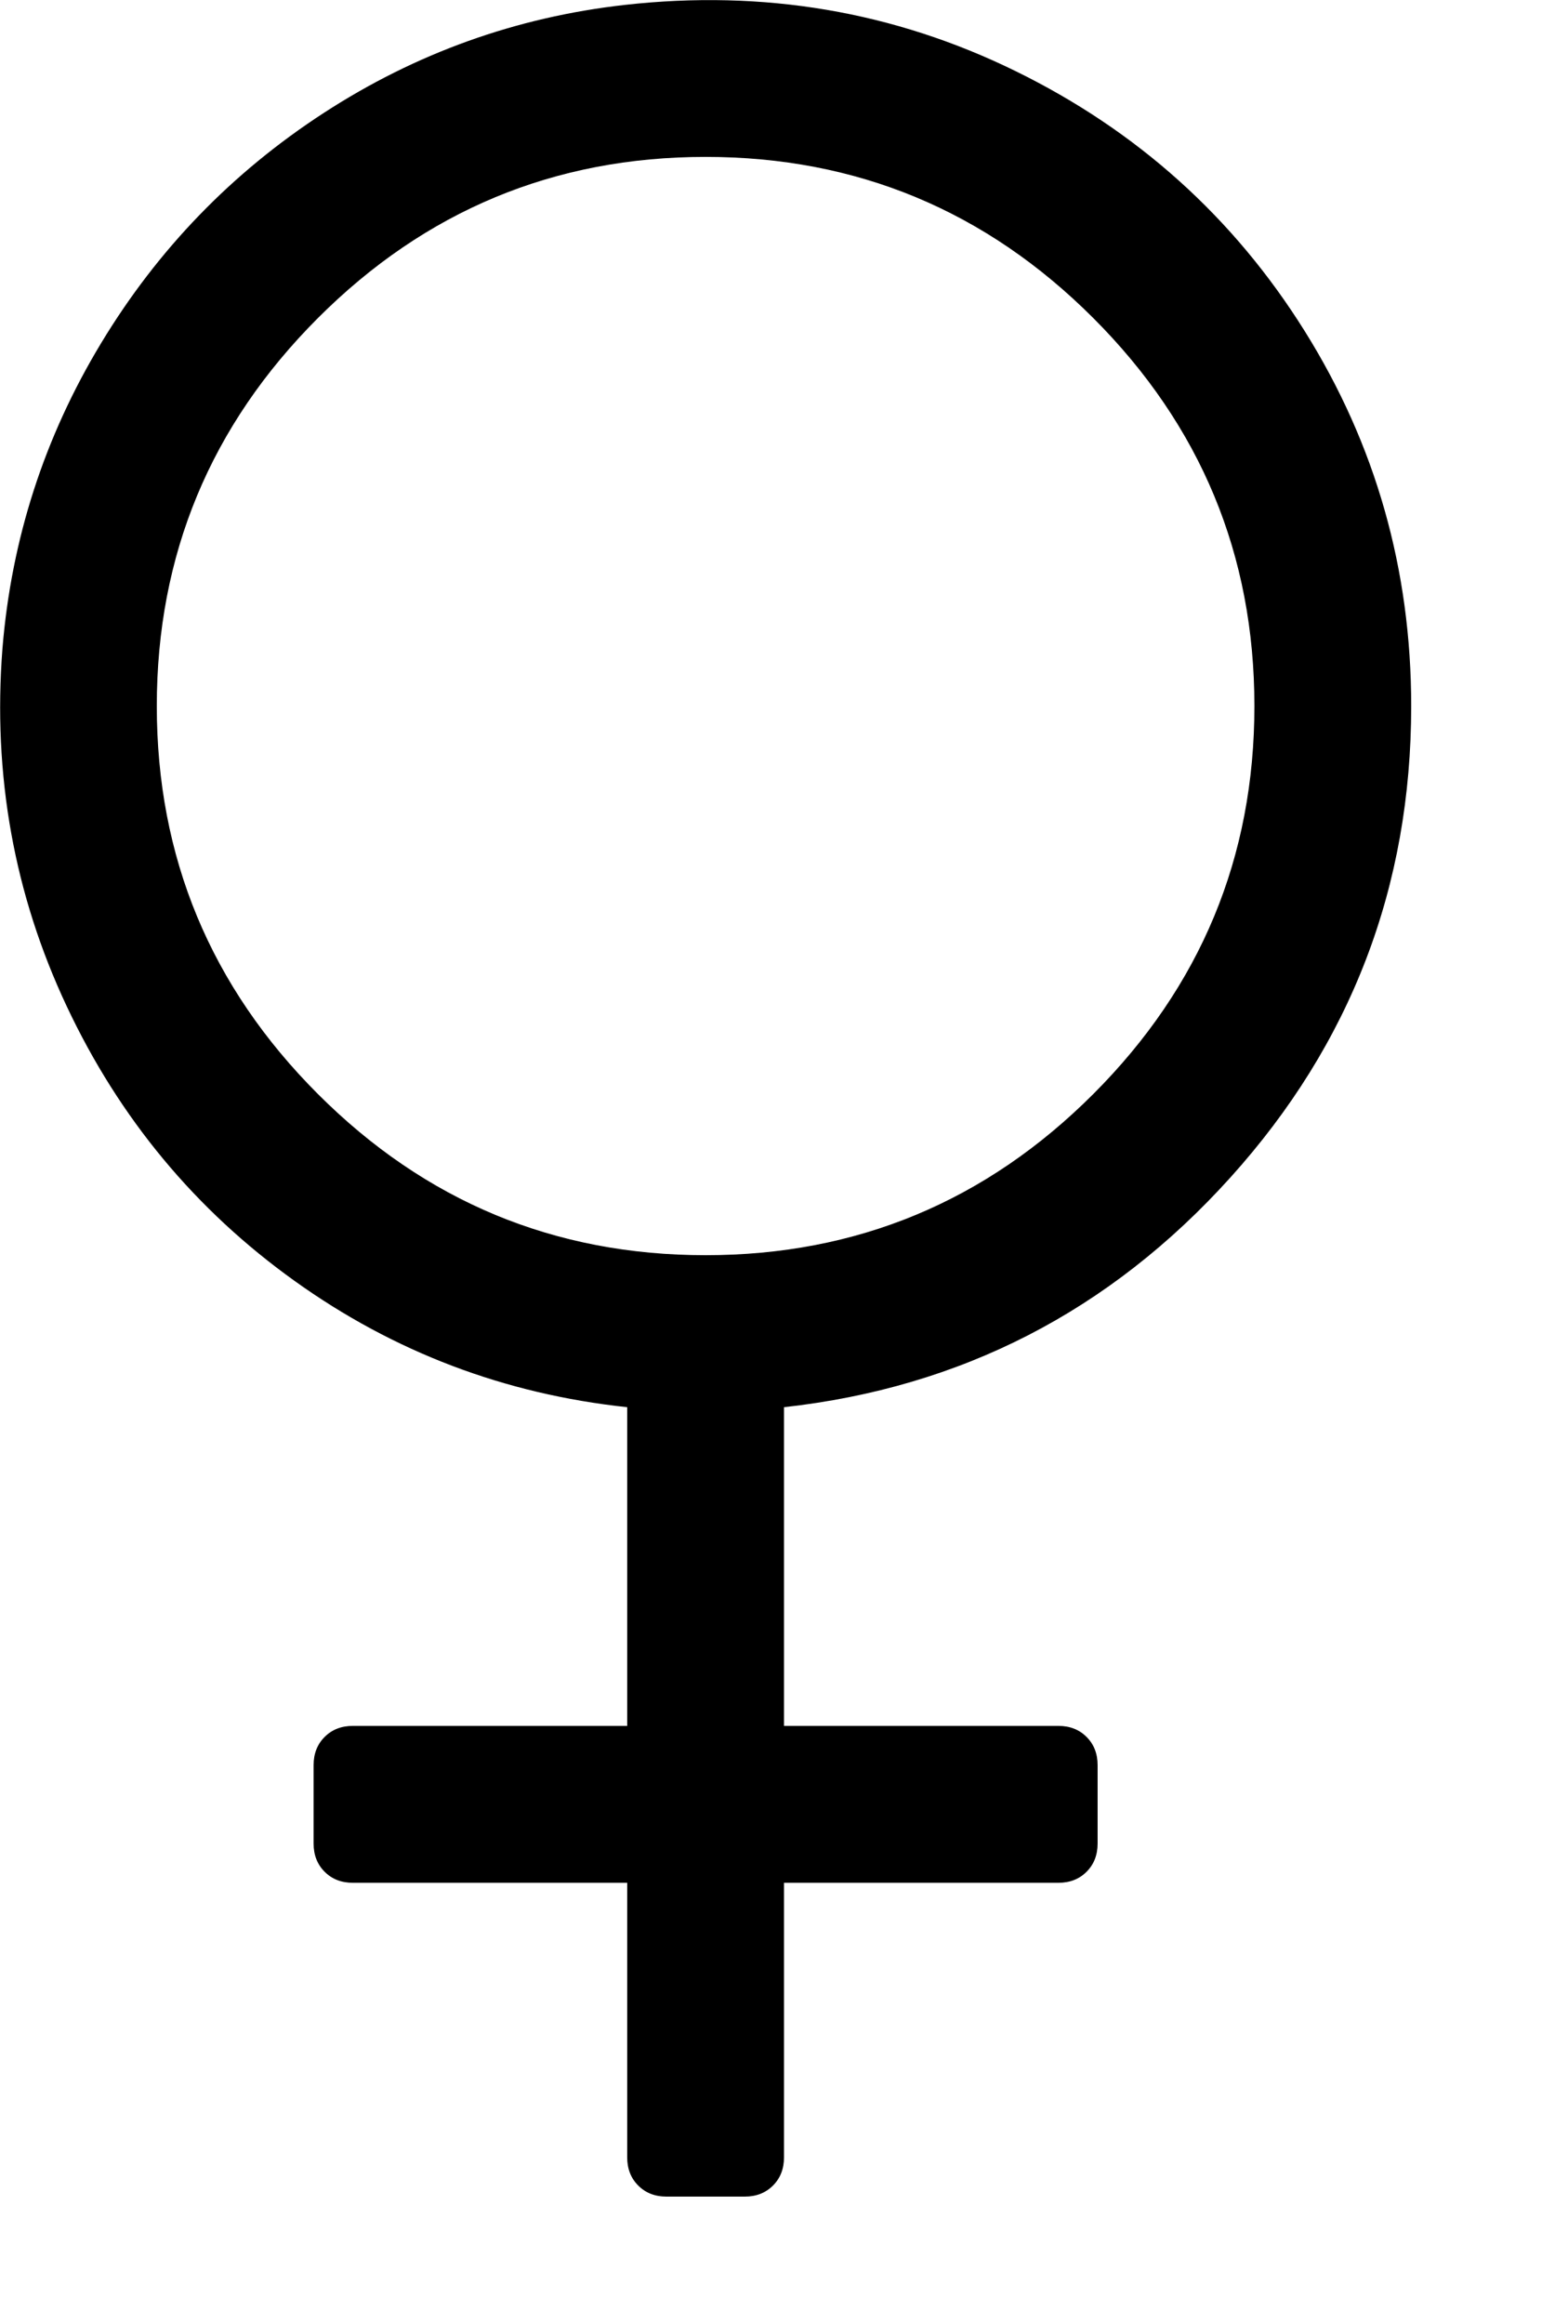<svg version="1.1" xmlns="http://www.w3.org/2000/svg" xmlns:xlink="http://www.w3.org/1999/xlink" id="venus" viewBox="0 0 1280 1896.083"><path d="M1152 576q0 221-147.5 384.5T640 1148v260h224q14 0 23 9t9 23v64q0 14-9 23t-23 9H640v224q0 14-9 23t-23 9h-64q-14 0-23-9t-9-23v-224H288q-14 0-23-9t-9-23v-64q0-14 9-23t23-9h224v-260q-150-16-271.5-103t-186-224T2 529q11-134 80.5-249t182-188T510 4q170-19 319 54t236 212 87 306zm-1024 0q0 185 131.5 316.5T576 1024t316.5-131.5T1024 576 892.5 259.5 576 128 259.5 259.5 128 576z"/></svg>